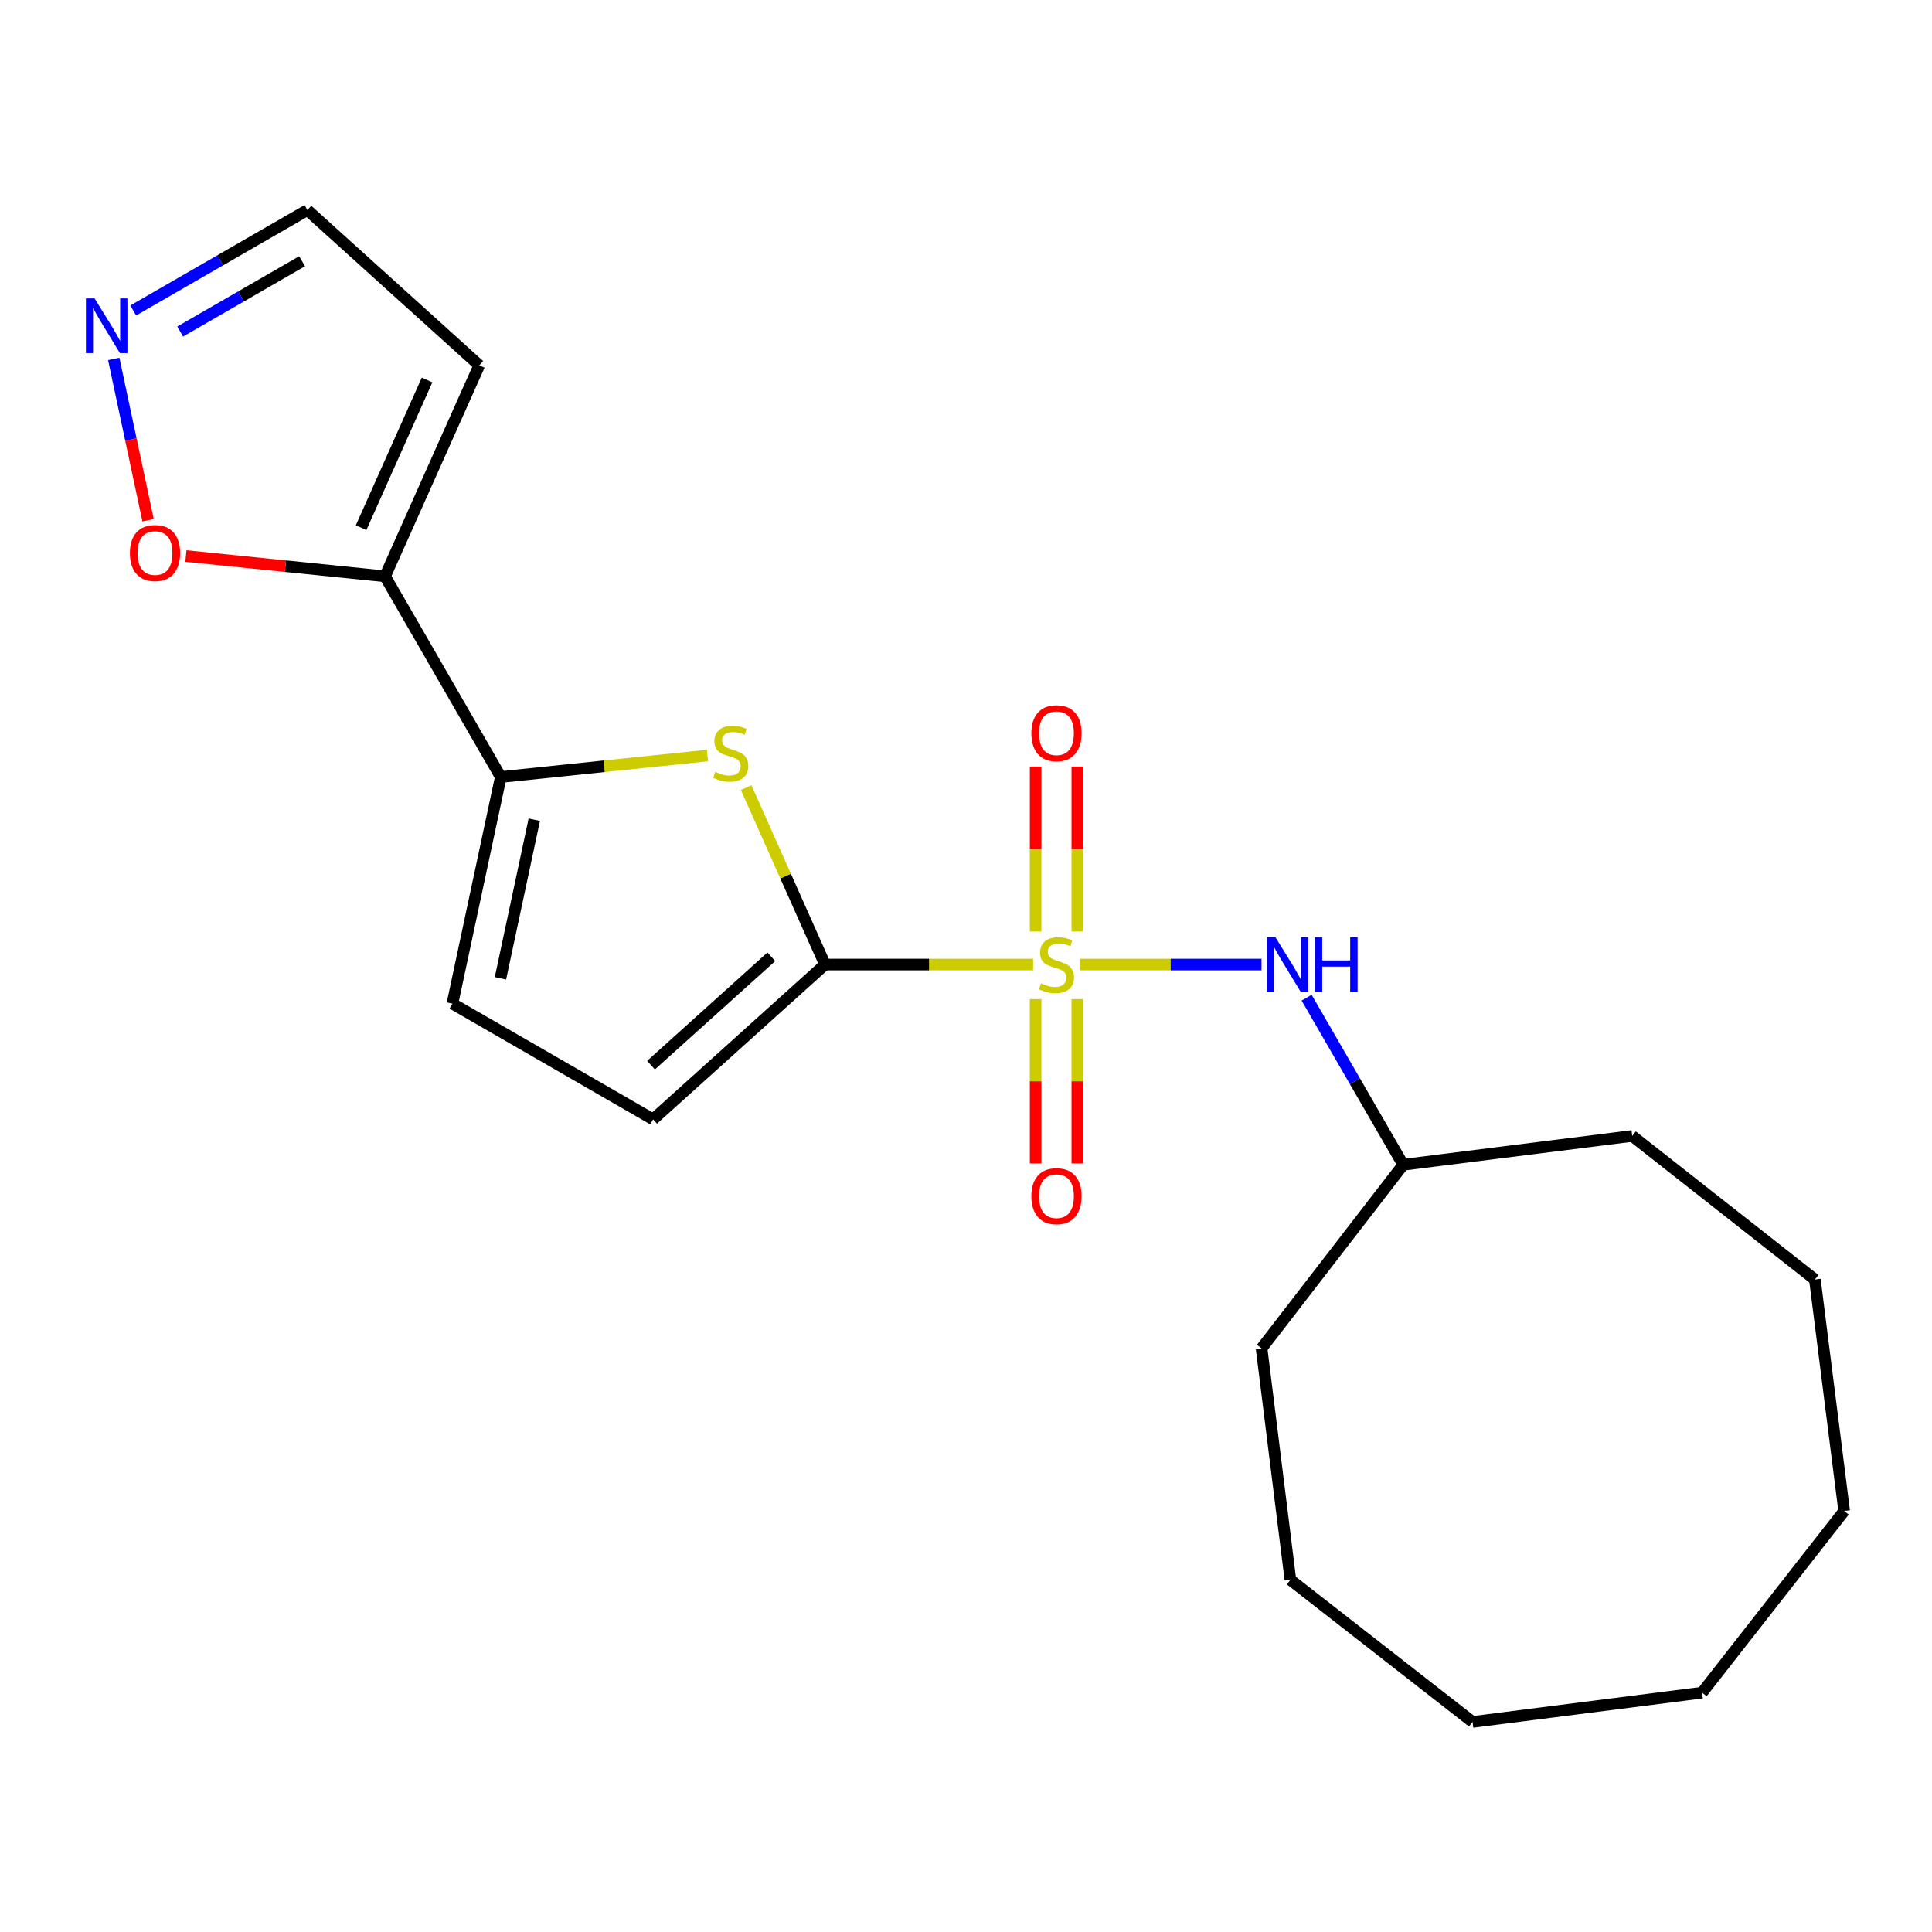 <?xml version='1.0' encoding='iso-8859-1'?>
<svg version='1.1' baseProfile='full'
              xmlns='http://www.w3.org/2000/svg'
                      xmlns:rdkit='http://www.rdkit.org/xml'
                      xmlns:xlink='http://www.w3.org/1999/xlink'
                  xml:space='preserve'
width='1000px' height='1000px' viewBox='0 0 1000 1000'>
<!-- END OF HEADER -->
<rect style='opacity:1.0;fill:#FFFFFF;stroke:none' width='1000' height='1000' x='0' y='0'> </rect>
<path class='bond-0' d='M 534.75,499.245 L 480.887,499.245' style='fill:none;fill-rule:evenodd;stroke:#CCCC00;stroke-width:6px;stroke-linecap:butt;stroke-linejoin:miter;stroke-opacity:1' />
<path class='bond-0' d='M 480.887,499.245 L 427.024,499.245' style='fill:none;fill-rule:evenodd;stroke:#000000;stroke-width:6px;stroke-linecap:butt;stroke-linejoin:miter;stroke-opacity:1' />
<path class='bond-4' d='M 558.894,499.245 L 605.932,499.245' style='fill:none;fill-rule:evenodd;stroke:#CCCC00;stroke-width:6px;stroke-linecap:butt;stroke-linejoin:miter;stroke-opacity:1' />
<path class='bond-4' d='M 605.932,499.245 L 652.969,499.245' style='fill:none;fill-rule:evenodd;stroke:#0000FF;stroke-width:6px;stroke-linecap:butt;stroke-linejoin:miter;stroke-opacity:1' />
<path class='bond-9' d='M 557.613,482.13 L 557.613,439.445' style='fill:none;fill-rule:evenodd;stroke:#CCCC00;stroke-width:6px;stroke-linecap:butt;stroke-linejoin:miter;stroke-opacity:1' />
<path class='bond-9' d='M 557.613,439.445 L 557.613,396.76' style='fill:none;fill-rule:evenodd;stroke:#FF0000;stroke-width:6px;stroke-linecap:butt;stroke-linejoin:miter;stroke-opacity:1' />
<path class='bond-9' d='M 536.036,482.13 L 536.036,439.445' style='fill:none;fill-rule:evenodd;stroke:#CCCC00;stroke-width:6px;stroke-linecap:butt;stroke-linejoin:miter;stroke-opacity:1' />
<path class='bond-9' d='M 536.036,439.445 L 536.036,396.76' style='fill:none;fill-rule:evenodd;stroke:#FF0000;stroke-width:6px;stroke-linecap:butt;stroke-linejoin:miter;stroke-opacity:1' />
<path class='bond-10' d='M 536.036,517.12 L 536.036,559.654' style='fill:none;fill-rule:evenodd;stroke:#CCCC00;stroke-width:6px;stroke-linecap:butt;stroke-linejoin:miter;stroke-opacity:1' />
<path class='bond-10' d='M 536.036,559.654 L 536.036,602.189' style='fill:none;fill-rule:evenodd;stroke:#FF0000;stroke-width:6px;stroke-linecap:butt;stroke-linejoin:miter;stroke-opacity:1' />
<path class='bond-10' d='M 557.613,517.12 L 557.613,559.654' style='fill:none;fill-rule:evenodd;stroke:#CCCC00;stroke-width:6px;stroke-linecap:butt;stroke-linejoin:miter;stroke-opacity:1' />
<path class='bond-10' d='M 557.613,559.654 L 557.613,602.189' style='fill:none;fill-rule:evenodd;stroke:#FF0000;stroke-width:6px;stroke-linecap:butt;stroke-linejoin:miter;stroke-opacity:1' />
<path class='bond-1' d='M 427.024,499.245 L 406.62,453.461' style='fill:none;fill-rule:evenodd;stroke:#000000;stroke-width:6px;stroke-linecap:butt;stroke-linejoin:miter;stroke-opacity:1' />
<path class='bond-1' d='M 406.62,453.461 L 386.215,407.677' style='fill:none;fill-rule:evenodd;stroke:#CCCC00;stroke-width:6px;stroke-linecap:butt;stroke-linejoin:miter;stroke-opacity:1' />
<path class='bond-5' d='M 427.024,499.245 L 338.055,579.379' style='fill:none;fill-rule:evenodd;stroke:#000000;stroke-width:6px;stroke-linecap:butt;stroke-linejoin:miter;stroke-opacity:1' />
<path class='bond-5' d='M 399.239,495.233 L 336.96,551.327' style='fill:none;fill-rule:evenodd;stroke:#000000;stroke-width:6px;stroke-linecap:butt;stroke-linejoin:miter;stroke-opacity:1' />
<path class='bond-2' d='M 366.176,391.057 L 312.69,396.621' style='fill:none;fill-rule:evenodd;stroke:#CCCC00;stroke-width:6px;stroke-linecap:butt;stroke-linejoin:miter;stroke-opacity:1' />
<path class='bond-2' d='M 312.69,396.621 L 259.203,402.184' style='fill:none;fill-rule:evenodd;stroke:#000000;stroke-width:6px;stroke-linecap:butt;stroke-linejoin:miter;stroke-opacity:1' />
<path class='bond-3' d='M 259.203,402.184 L 199.291,298.303' style='fill:none;fill-rule:evenodd;stroke:#000000;stroke-width:6px;stroke-linecap:butt;stroke-linejoin:miter;stroke-opacity:1' />
<path class='bond-21' d='M 259.203,402.184 L 234.174,519.467' style='fill:none;fill-rule:evenodd;stroke:#000000;stroke-width:6px;stroke-linecap:butt;stroke-linejoin:miter;stroke-opacity:1' />
<path class='bond-21' d='M 276.551,424.28 L 259.03,506.378' style='fill:none;fill-rule:evenodd;stroke:#000000;stroke-width:6px;stroke-linecap:butt;stroke-linejoin:miter;stroke-opacity:1' />
<path class='bond-8' d='M 199.291,298.303 L 147.759,293.047' style='fill:none;fill-rule:evenodd;stroke:#000000;stroke-width:6px;stroke-linecap:butt;stroke-linejoin:miter;stroke-opacity:1' />
<path class='bond-8' d='M 147.759,293.047 L 96.226,287.791' style='fill:none;fill-rule:evenodd;stroke:#FF0000;stroke-width:6px;stroke-linecap:butt;stroke-linejoin:miter;stroke-opacity:1' />
<path class='bond-11' d='M 199.291,298.303 L 248.067,189.1' style='fill:none;fill-rule:evenodd;stroke:#000000;stroke-width:6px;stroke-linecap:butt;stroke-linejoin:miter;stroke-opacity:1' />
<path class='bond-11' d='M 186.907,273.123 L 221.05,196.681' style='fill:none;fill-rule:evenodd;stroke:#000000;stroke-width:6px;stroke-linecap:butt;stroke-linejoin:miter;stroke-opacity:1' />
<path class='bond-13' d='M 676.31,516.397 L 701.304,559.642' style='fill:none;fill-rule:evenodd;stroke:#0000FF;stroke-width:6px;stroke-linecap:butt;stroke-linejoin:miter;stroke-opacity:1' />
<path class='bond-13' d='M 701.304,559.642 L 726.297,602.886' style='fill:none;fill-rule:evenodd;stroke:#000000;stroke-width:6px;stroke-linecap:butt;stroke-linejoin:miter;stroke-opacity:1' />
<path class='bond-6' d='M 338.055,579.379 L 234.174,519.467' style='fill:none;fill-rule:evenodd;stroke:#000000;stroke-width:6px;stroke-linecap:butt;stroke-linejoin:miter;stroke-opacity:1' />
<path class='bond-7' d='M 58.87,185.79 L 67.755,227.532' style='fill:none;fill-rule:evenodd;stroke:#0000FF;stroke-width:6px;stroke-linecap:butt;stroke-linejoin:miter;stroke-opacity:1' />
<path class='bond-7' d='M 67.755,227.532 L 76.64,269.275' style='fill:none;fill-rule:evenodd;stroke:#FF0000;stroke-width:6px;stroke-linecap:butt;stroke-linejoin:miter;stroke-opacity:1' />
<path class='bond-23' d='M 68.955,160.705 L 114.033,134.715' style='fill:none;fill-rule:evenodd;stroke:#0000FF;stroke-width:6px;stroke-linecap:butt;stroke-linejoin:miter;stroke-opacity:1' />
<path class='bond-23' d='M 114.033,134.715 L 159.11,108.726' style='fill:none;fill-rule:evenodd;stroke:#000000;stroke-width:6px;stroke-linecap:butt;stroke-linejoin:miter;stroke-opacity:1' />
<path class='bond-23' d='M 93.256,171.601 L 124.81,153.408' style='fill:none;fill-rule:evenodd;stroke:#0000FF;stroke-width:6px;stroke-linecap:butt;stroke-linejoin:miter;stroke-opacity:1' />
<path class='bond-23' d='M 124.81,153.408 L 156.364,135.215' style='fill:none;fill-rule:evenodd;stroke:#000000;stroke-width:6px;stroke-linecap:butt;stroke-linejoin:miter;stroke-opacity:1' />
<path class='bond-12' d='M 248.067,189.1 L 159.11,108.726' style='fill:none;fill-rule:evenodd;stroke:#000000;stroke-width:6px;stroke-linecap:butt;stroke-linejoin:miter;stroke-opacity:1' />
<path class='bond-14' d='M 726.297,602.886 L 844.839,587.962' style='fill:none;fill-rule:evenodd;stroke:#000000;stroke-width:6px;stroke-linecap:butt;stroke-linejoin:miter;stroke-opacity:1' />
<path class='bond-15' d='M 726.297,602.886 L 652.983,697.909' style='fill:none;fill-rule:evenodd;stroke:#000000;stroke-width:6px;stroke-linecap:butt;stroke-linejoin:miter;stroke-opacity:1' />
<path class='bond-16' d='M 844.839,587.962 L 939.382,662.271' style='fill:none;fill-rule:evenodd;stroke:#000000;stroke-width:6px;stroke-linecap:butt;stroke-linejoin:miter;stroke-opacity:1' />
<path class='bond-17' d='M 652.983,697.909 L 667.907,817.709' style='fill:none;fill-rule:evenodd;stroke:#000000;stroke-width:6px;stroke-linecap:butt;stroke-linejoin:miter;stroke-opacity:1' />
<path class='bond-20' d='M 939.382,662.271 L 954.545,782.083' style='fill:none;fill-rule:evenodd;stroke:#000000;stroke-width:6px;stroke-linecap:butt;stroke-linejoin:miter;stroke-opacity:1' />
<path class='bond-19' d='M 667.907,817.709 L 762.187,891.274' style='fill:none;fill-rule:evenodd;stroke:#000000;stroke-width:6px;stroke-linecap:butt;stroke-linejoin:miter;stroke-opacity:1' />
<path class='bond-18' d='M 880.992,876.111 L 762.187,891.274' style='fill:none;fill-rule:evenodd;stroke:#000000;stroke-width:6px;stroke-linecap:butt;stroke-linejoin:miter;stroke-opacity:1' />
<path class='bond-22' d='M 880.992,876.111 L 954.545,782.083' style='fill:none;fill-rule:evenodd;stroke:#000000;stroke-width:6px;stroke-linecap:butt;stroke-linejoin:miter;stroke-opacity:1' />
<path  class='atom-0' d='M 538.825 508.965
Q 539.145 509.085, 540.465 509.645
Q 541.785 510.205, 543.225 510.565
Q 544.705 510.885, 546.145 510.885
Q 548.825 510.885, 550.385 509.605
Q 551.945 508.285, 551.945 506.005
Q 551.945 504.445, 551.145 503.485
Q 550.385 502.525, 549.185 502.005
Q 547.985 501.485, 545.985 500.885
Q 543.465 500.125, 541.945 499.405
Q 540.465 498.685, 539.385 497.165
Q 538.345 495.645, 538.345 493.085
Q 538.345 489.525, 540.745 487.325
Q 543.185 485.125, 547.985 485.125
Q 551.265 485.125, 554.985 486.685
L 554.065 489.765
Q 550.665 488.365, 548.105 488.365
Q 545.345 488.365, 543.825 489.525
Q 542.305 490.645, 542.345 492.605
Q 542.345 494.125, 543.105 495.045
Q 543.905 495.965, 545.025 496.485
Q 546.185 497.005, 548.105 497.605
Q 550.665 498.405, 552.185 499.205
Q 553.705 500.005, 554.785 501.645
Q 555.905 503.245, 555.905 506.005
Q 555.905 509.925, 553.265 512.045
Q 550.665 514.125, 546.305 514.125
Q 543.785 514.125, 541.865 513.565
Q 539.985 513.045, 537.745 512.125
L 538.825 508.965
' fill='#CCCC00'/>
<path  class='atom-2' d='M 370.248 399.522
Q 370.568 399.642, 371.888 400.202
Q 373.208 400.762, 374.648 401.122
Q 376.128 401.442, 377.568 401.442
Q 380.248 401.442, 381.808 400.162
Q 383.368 398.842, 383.368 396.562
Q 383.368 395.002, 382.568 394.042
Q 381.808 393.082, 380.608 392.562
Q 379.408 392.042, 377.408 391.442
Q 374.888 390.682, 373.368 389.962
Q 371.888 389.242, 370.808 387.722
Q 369.768 386.202, 369.768 383.642
Q 369.768 380.082, 372.168 377.882
Q 374.608 375.682, 379.408 375.682
Q 382.688 375.682, 386.408 377.242
L 385.488 380.322
Q 382.088 378.922, 379.528 378.922
Q 376.768 378.922, 375.248 380.082
Q 373.728 381.202, 373.768 383.162
Q 373.768 384.682, 374.528 385.602
Q 375.328 386.522, 376.448 387.042
Q 377.608 387.562, 379.528 388.162
Q 382.088 388.962, 383.608 389.762
Q 385.128 390.562, 386.208 392.202
Q 387.328 393.802, 387.328 396.562
Q 387.328 400.482, 384.688 402.602
Q 382.088 404.682, 377.728 404.682
Q 375.208 404.682, 373.288 404.122
Q 371.408 403.602, 369.168 402.682
L 370.248 399.522
' fill='#CCCC00'/>
<path  class='atom-5' d='M 660.137 485.085
L 669.417 500.085
Q 670.337 501.565, 671.817 504.245
Q 673.297 506.925, 673.377 507.085
L 673.377 485.085
L 677.137 485.085
L 677.137 513.405
L 673.257 513.405
L 663.297 497.005
Q 662.137 495.085, 660.897 492.885
Q 659.697 490.685, 659.337 490.005
L 659.337 513.405
L 655.657 513.405
L 655.657 485.085
L 660.137 485.085
' fill='#0000FF'/>
<path  class='atom-5' d='M 680.537 485.085
L 684.377 485.085
L 684.377 497.125
L 698.857 497.125
L 698.857 485.085
L 702.697 485.085
L 702.697 513.405
L 698.857 513.405
L 698.857 500.325
L 684.377 500.325
L 684.377 513.405
L 680.537 513.405
L 680.537 485.085
' fill='#0000FF'/>
<path  class='atom-8' d='M 48.957 154.466
L 58.237 169.466
Q 59.157 170.946, 60.637 173.626
Q 62.117 176.306, 62.197 176.466
L 62.197 154.466
L 65.957 154.466
L 65.957 182.786
L 62.077 182.786
L 52.117 166.386
Q 50.957 164.466, 49.717 162.266
Q 48.517 160.066, 48.157 159.386
L 48.157 182.786
L 44.477 182.786
L 44.477 154.466
L 48.957 154.466
' fill='#0000FF'/>
<path  class='atom-9' d='M 67.234 286.24
Q 67.234 279.44, 70.594 275.64
Q 73.954 271.84, 80.234 271.84
Q 86.514 271.84, 89.874 275.64
Q 93.234 279.44, 93.234 286.24
Q 93.234 293.12, 89.834 297.04
Q 86.434 300.92, 80.234 300.92
Q 73.994 300.92, 70.594 297.04
Q 67.234 293.16, 67.234 286.24
M 80.234 297.72
Q 84.554 297.72, 86.874 294.84
Q 89.234 291.92, 89.234 286.24
Q 89.234 280.68, 86.874 277.88
Q 84.554 275.04, 80.234 275.04
Q 75.914 275.04, 73.554 277.84
Q 71.234 280.64, 71.234 286.24
Q 71.234 291.96, 73.554 294.84
Q 75.914 297.72, 80.234 297.72
' fill='#FF0000'/>
<path  class='atom-10' d='M 533.825 379.513
Q 533.825 372.713, 537.185 368.913
Q 540.545 365.113, 546.825 365.113
Q 553.105 365.113, 556.465 368.913
Q 559.825 372.713, 559.825 379.513
Q 559.825 386.393, 556.425 390.313
Q 553.025 394.193, 546.825 394.193
Q 540.585 394.193, 537.185 390.313
Q 533.825 386.433, 533.825 379.513
M 546.825 390.993
Q 551.145 390.993, 553.465 388.113
Q 555.825 385.193, 555.825 379.513
Q 555.825 373.953, 553.465 371.153
Q 551.145 368.313, 546.825 368.313
Q 542.505 368.313, 540.145 371.113
Q 537.825 373.913, 537.825 379.513
Q 537.825 385.233, 540.145 388.113
Q 542.505 390.993, 546.825 390.993
' fill='#FF0000'/>
<path  class='atom-11' d='M 533.825 619.137
Q 533.825 612.337, 537.185 608.537
Q 540.545 604.737, 546.825 604.737
Q 553.105 604.737, 556.465 608.537
Q 559.825 612.337, 559.825 619.137
Q 559.825 626.017, 556.425 629.937
Q 553.025 633.817, 546.825 633.817
Q 540.585 633.817, 537.185 629.937
Q 533.825 626.057, 533.825 619.137
M 546.825 630.617
Q 551.145 630.617, 553.465 627.737
Q 555.825 624.817, 555.825 619.137
Q 555.825 613.577, 553.465 610.777
Q 551.145 607.937, 546.825 607.937
Q 542.505 607.937, 540.145 610.737
Q 537.825 613.537, 537.825 619.137
Q 537.825 624.857, 540.145 627.737
Q 542.505 630.617, 546.825 630.617
' fill='#FF0000'/>
</svg>
